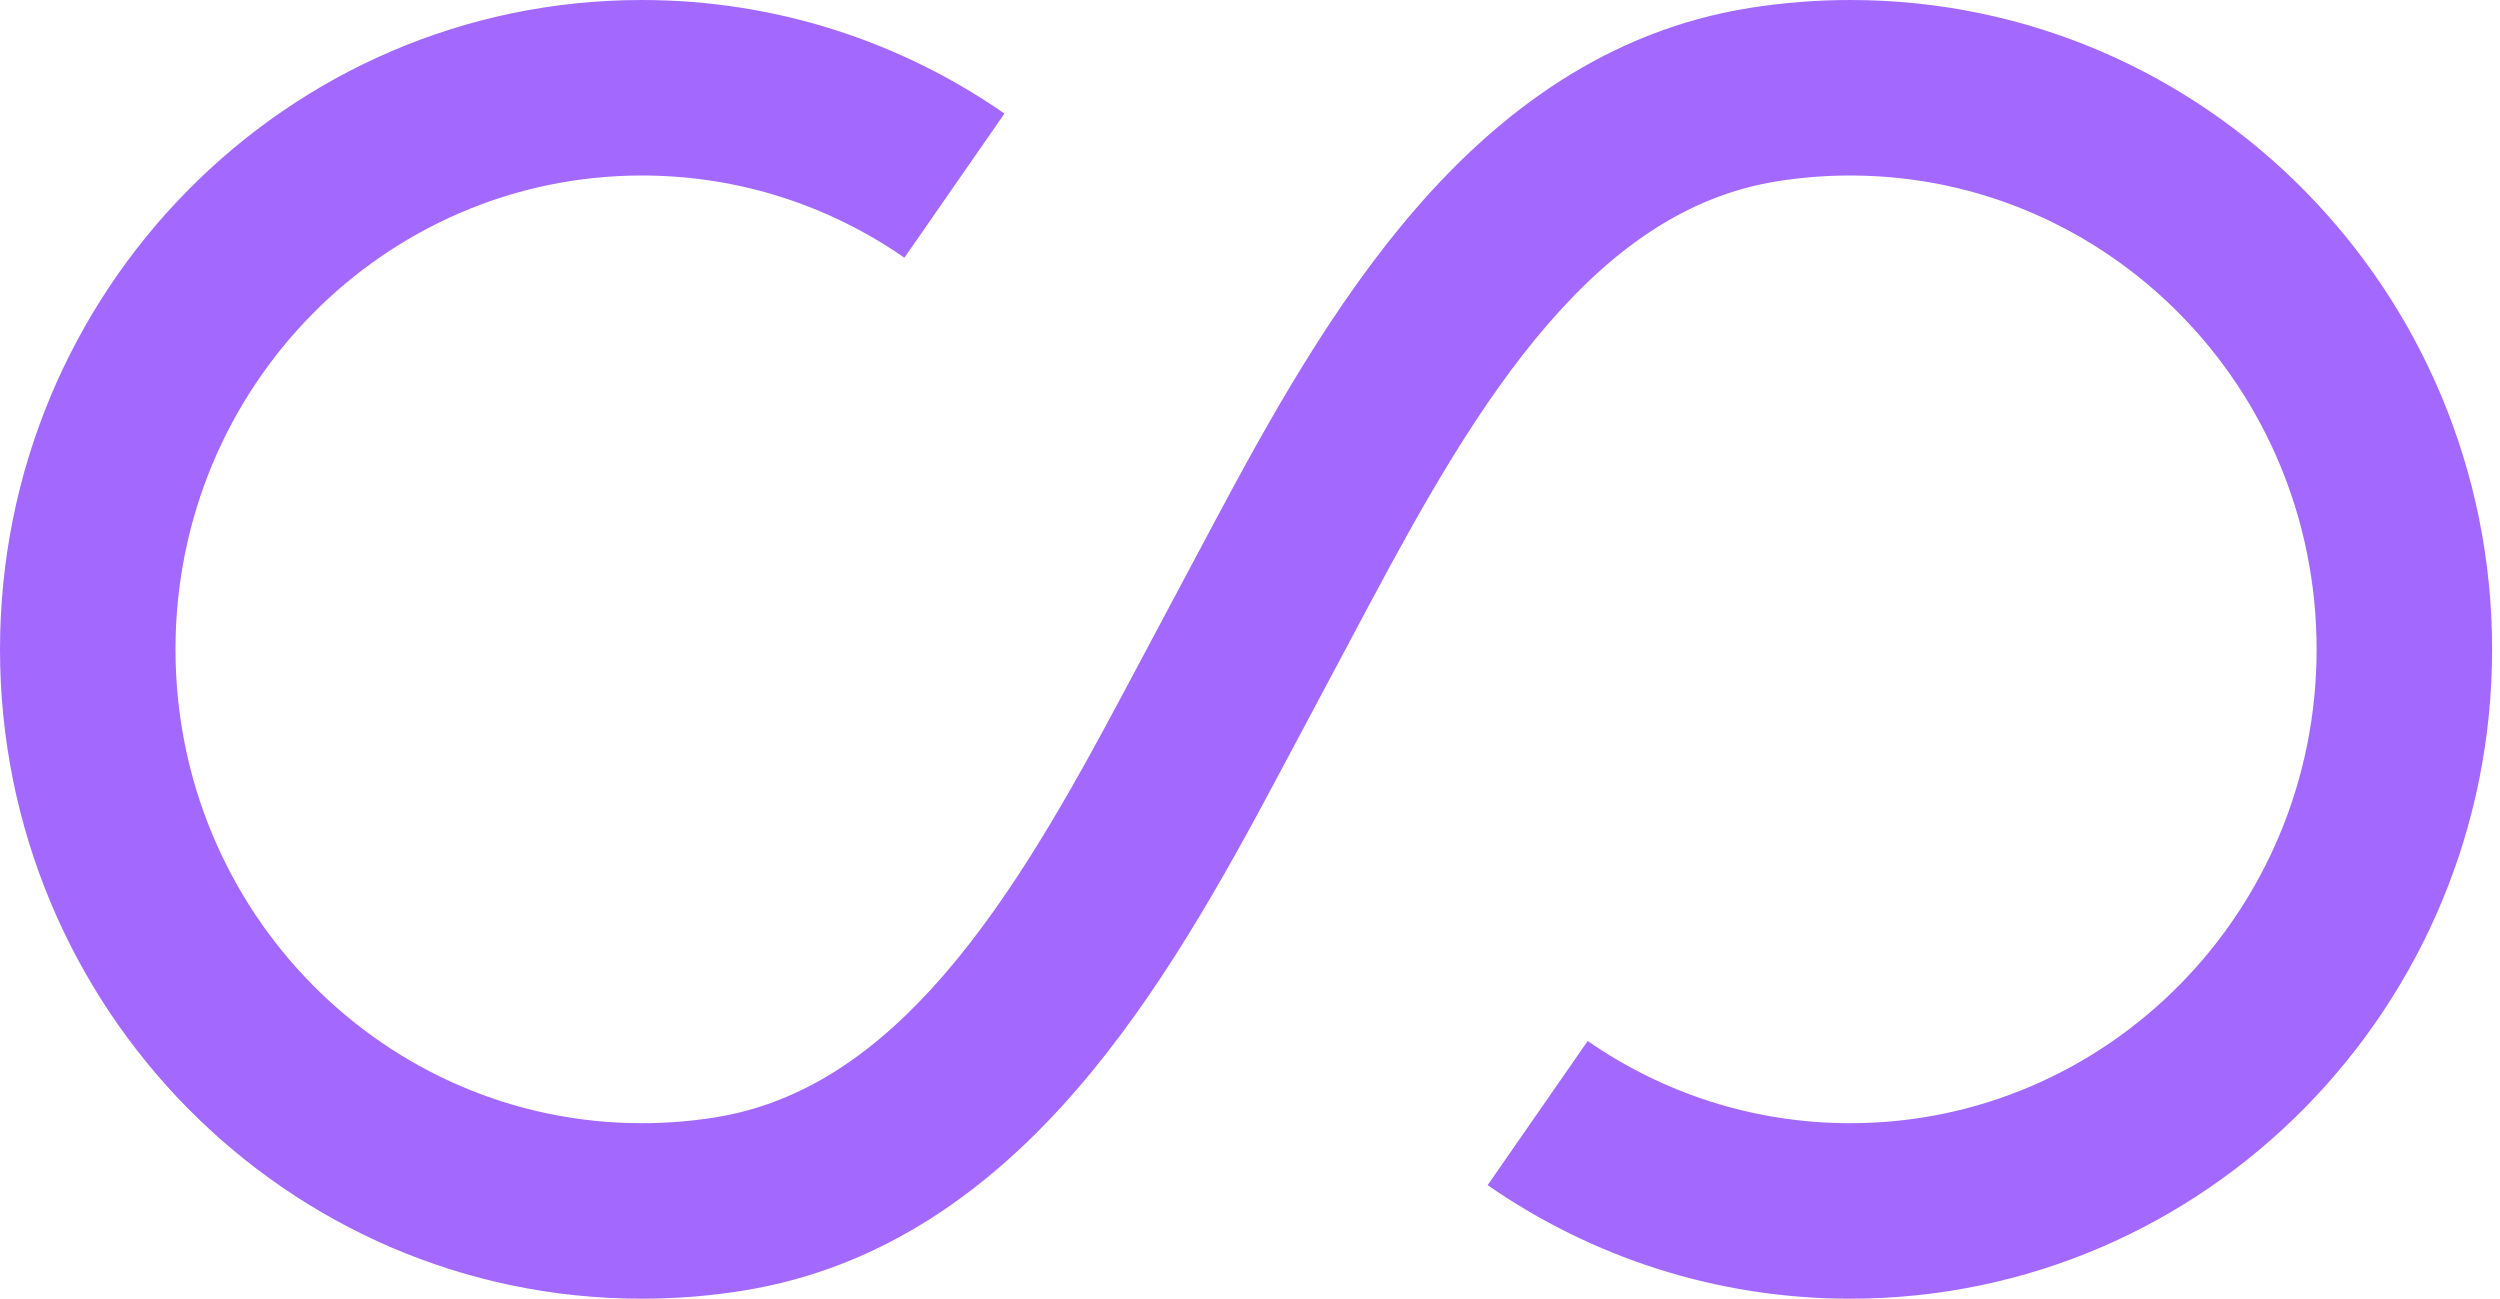 <svg width="154" height="80" viewBox="0 0 154 80" fill="none" xmlns="http://www.w3.org/2000/svg">
    <path d="M142.703 40C142.703 56.19 129.774 69.189 113.979 69.189C107.976 69.189 102.412 67.323 97.803 64.124L91.638 73.005C97.992 77.415 105.693 80 113.979 80C135.882 80 153.514 62.022 153.514 40C153.514 17.978 135.882 0 113.979 0C111.865 0 109.786 0.168 107.756 0.494C98.989 1.898 92.359 6.913 87.209 12.857C82.115 18.735 78.144 25.903 74.777 32.221L69.196 42.694C65.809 49.05 62.338 55.212 58.134 60.064C53.986 64.851 49.461 67.965 44.048 68.832C42.581 69.067 41.073 69.189 39.534 69.189C23.74 69.189 10.811 56.19 10.811 40C10.811 23.81 23.74 10.811 39.534 10.811C45.538 10.811 51.101 12.677 55.711 15.876L61.875 6.995C55.522 2.585 47.821 6.18599e-06 39.534 6.18599e-06C17.631 6.18599e-06 0 17.978 0 40C0 62.022 17.631 80 39.534 80C41.648 80 43.727 79.832 45.758 79.506C54.524 78.102 61.154 73.087 66.304 67.144C71.399 61.264 75.369 54.097 78.737 47.779L84.318 37.306C87.704 30.951 91.175 24.788 95.379 19.936C99.527 15.149 104.052 12.035 109.466 11.168C110.933 10.933 112.44 10.811 113.979 10.811C129.774 10.811 142.703 23.81 142.703 40Z" fill="#A369FF"/>
</svg>
